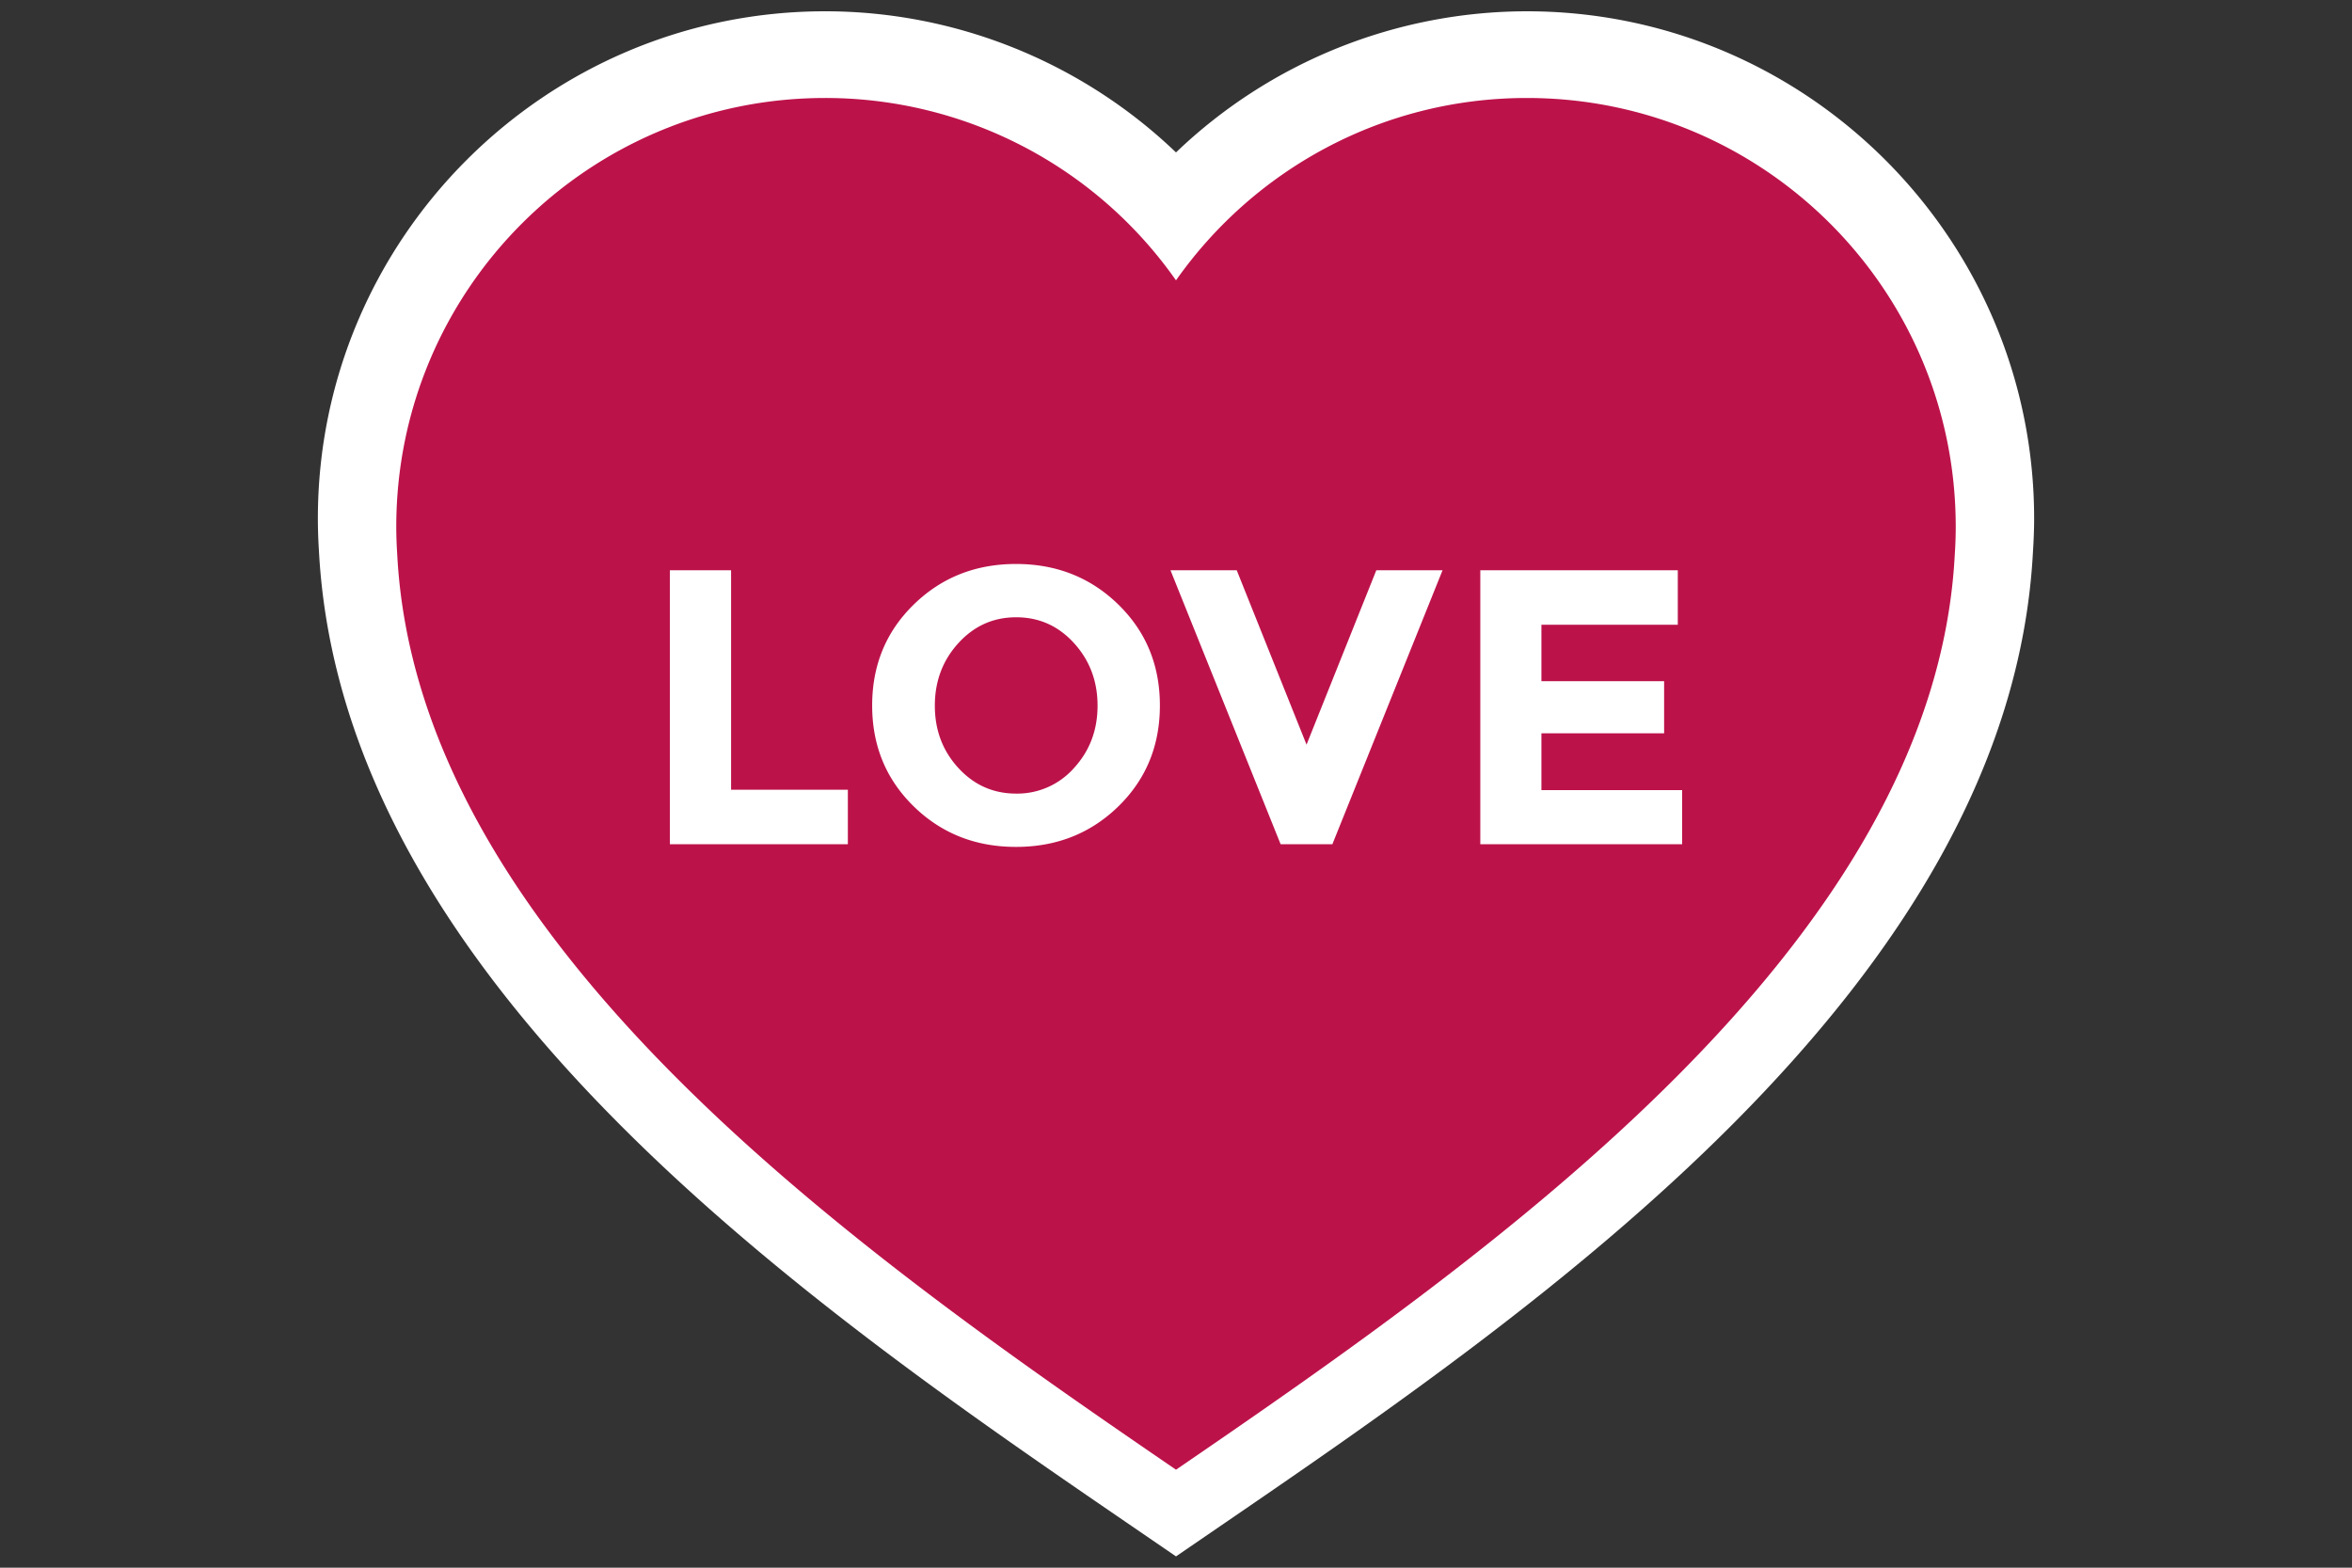 <svg version="1.1" id="Layer_1" xmlns="http://www.w3.org/2000/svg" x="0" y="0" width="60" height="40" viewBox="0 0 60 40" xml:space="preserve"><rect x="0" y="0" width="60" height="40" fill="#333333" stroke="none"/><path fill="#FFF" d="M28.87 38.938C20.842 33.442 8.709 25.137 8.135 14.033a12.661 12.661 0 0 1-.026-.804c0-7.136 5.805-12.941 12.94-12.941 3.36 0 6.562 1.313 8.951 3.601A12.952 12.952 0 0 1 38.95.288c7.136 0 12.941 5.806 12.941 12.941 0 .28-.011.558-.029.834-.571 11.073-12.704 19.379-20.732 24.875l-1.13.774-1.13-.774z"/><path fill="#BC124A" d="M30 37.5c8.025-5.494 19.354-13.406 19.867-23.358.016-.232.024-.465.024-.7C49.892 7.397 44.994 2.5 38.95 2.5c-3.701 0-6.971 1.84-8.95 4.653A10.926 10.926 0 0 0 21.049 2.5c-6.042 0-10.94 4.897-10.94 10.941 0 .235.009.469.024.7C10.647 24.094 21.974 32.006 30 37.5z"/><g fill="#FFF"><path d="M17.089 21.541V14.55h1.561v5.6h2.979v1.391h-4.54zM28.529 20.576c-.707.689-1.577 1.033-2.61 1.033s-1.903-.344-2.609-1.033c-.707-.691-1.061-1.549-1.061-2.576 0-1.026.354-1.885 1.061-2.575.706-.69 1.576-1.035 2.609-1.035s1.903.345 2.61 1.035 1.06 1.549 1.06 2.575c0 1.027-.353 1.885-1.06 2.576zm-.53-2.571c0-.623-.2-1.155-.6-1.595-.4-.44-.892-.66-1.476-.66-.583 0-1.074.22-1.475.66-.4.439-.6.972-.6 1.595 0 .624.199 1.153.6 1.59.4.436.892.654 1.475.654a1.93 1.93 0 0 0 1.476-.654c.4-.437.6-.966.6-1.59zM33.33 19l1.78-4.45h1.69l-2.811 6.991h-1.32l-2.81-6.991h1.69L33.33 19zM42.801 14.55v1.39h-3.479v1.44h3.13v1.331h-3.13v1.449h3.59v1.381h-5.149V14.55h5.038z"/></g></svg>
